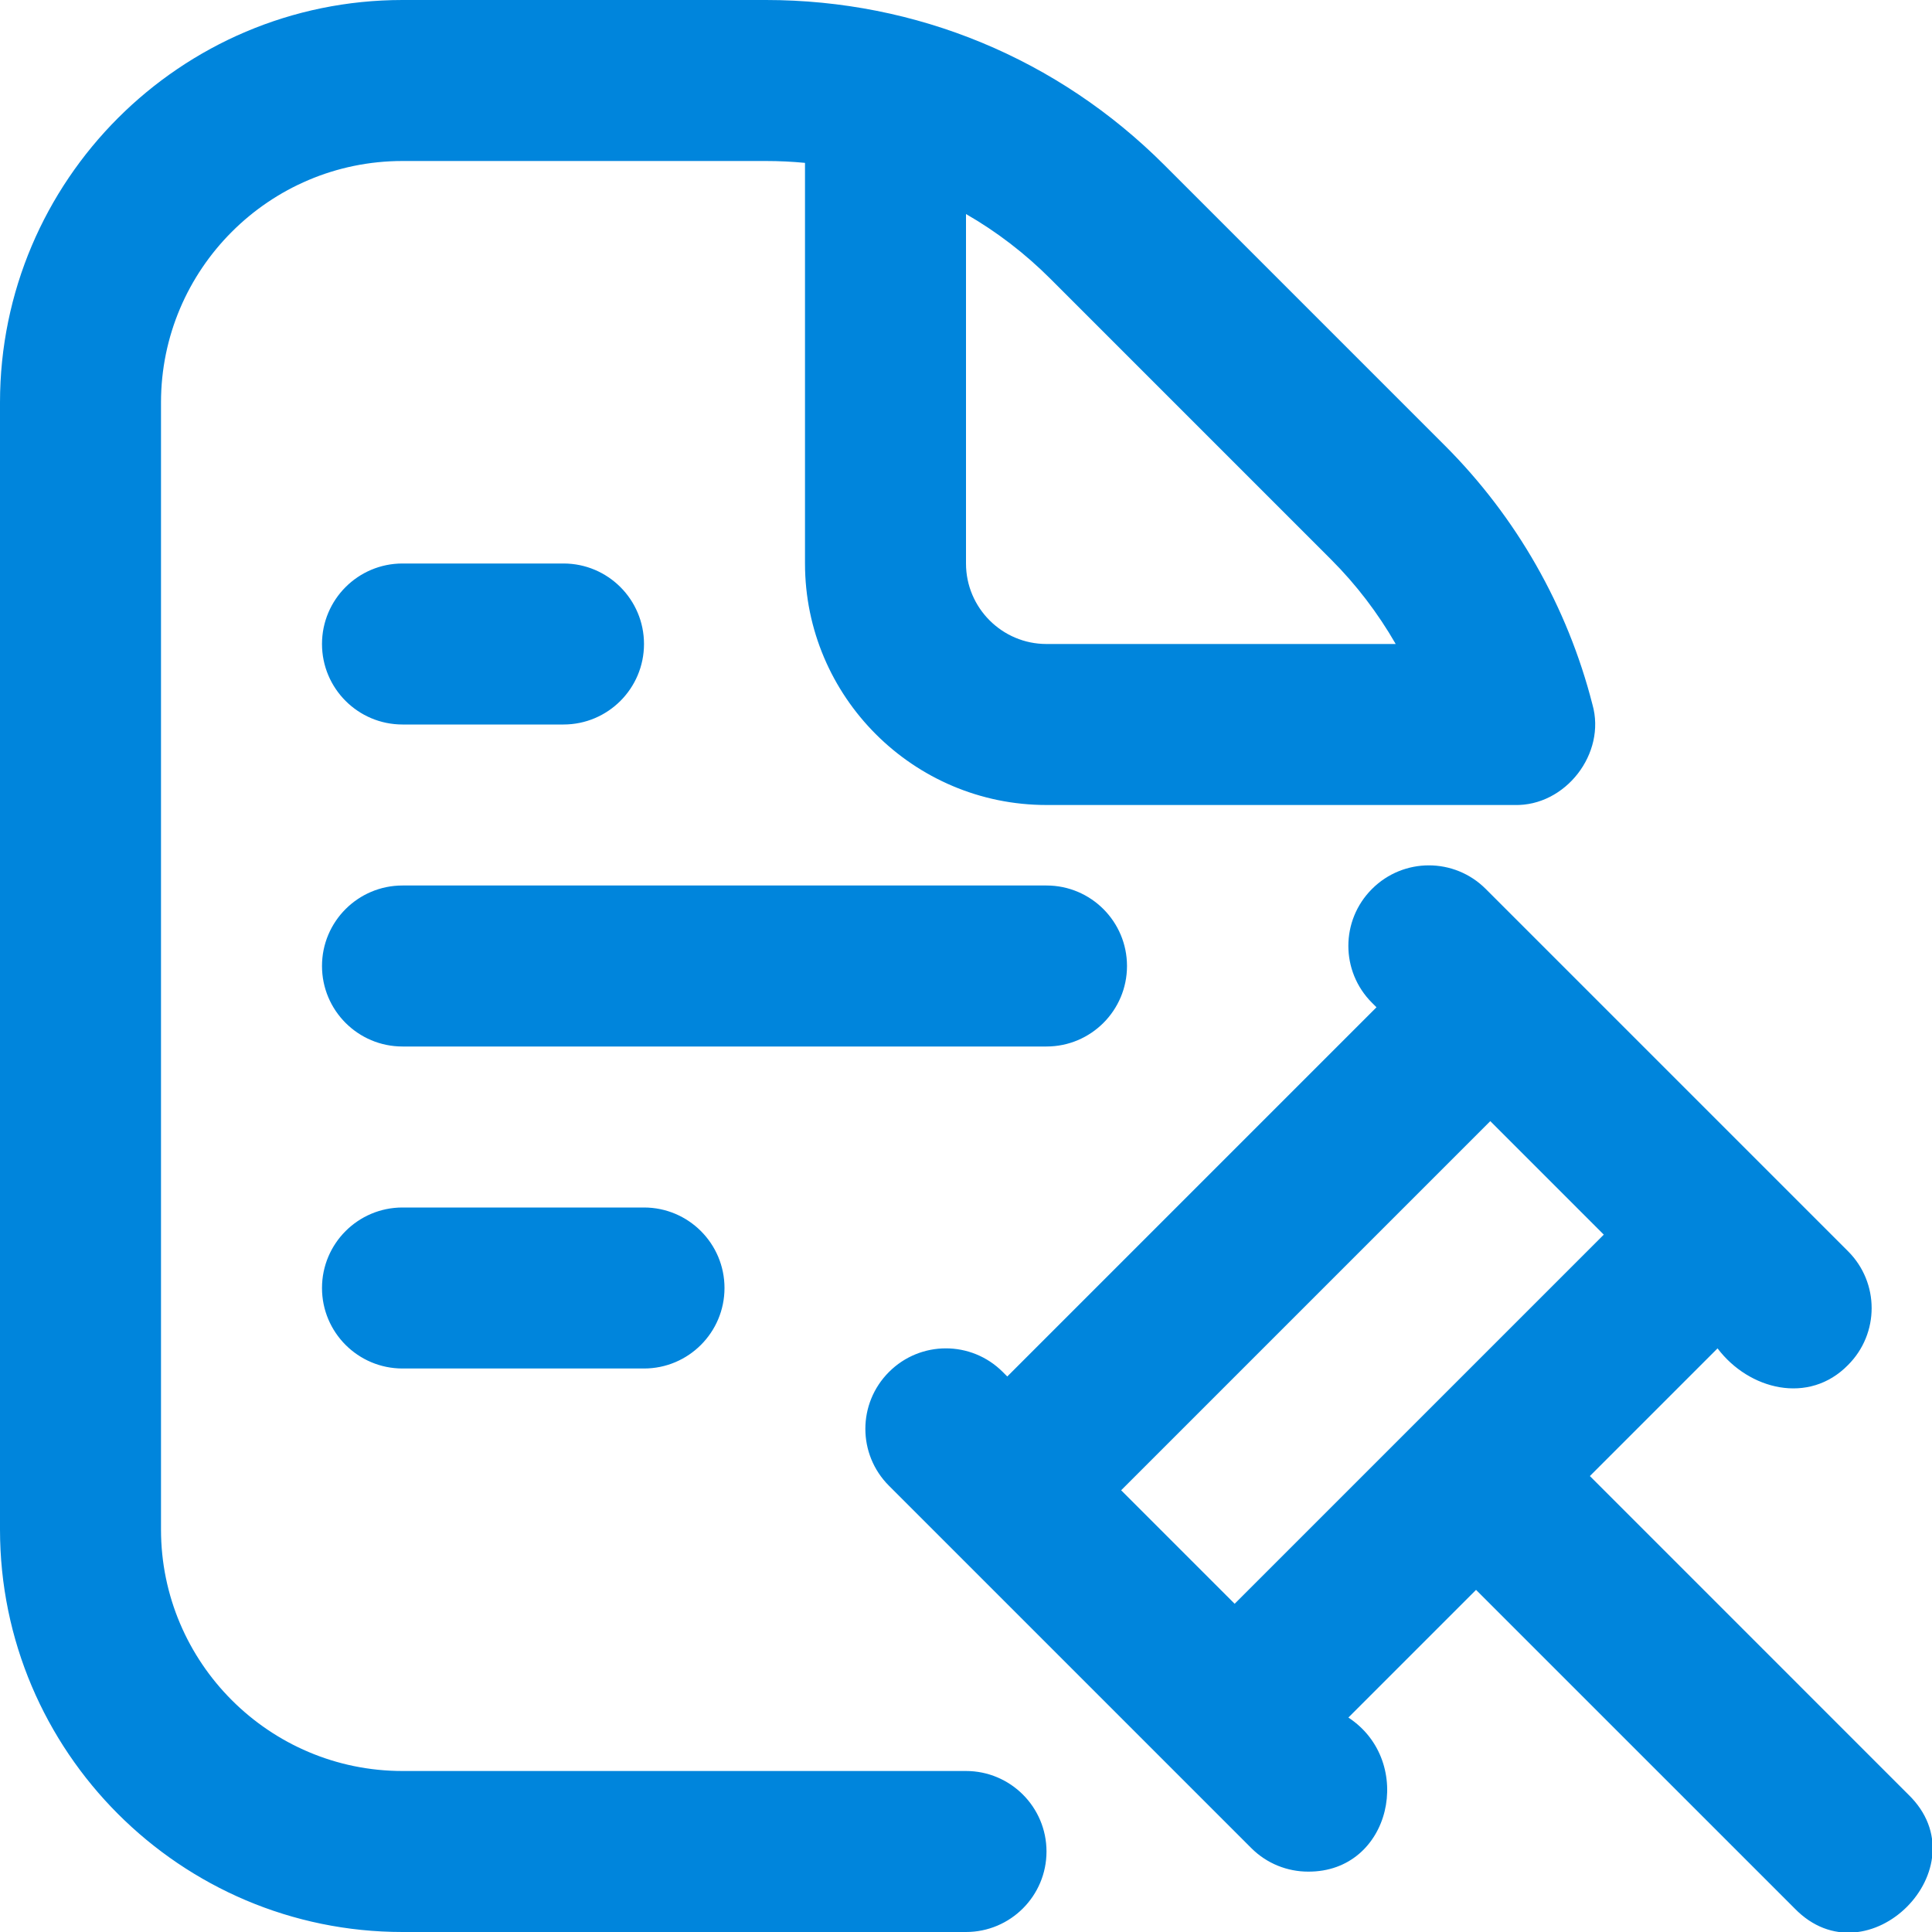 <?xml version="1.0" encoding="UTF-8"?> <svg xmlns="http://www.w3.org/2000/svg" width="60" height="60" viewBox="0 0 60 60" fill="none"><g clip-path="url(#clip0_640_209)"><path d="M30 55H12.5C8.365 55 5 51.635 5 47.5V12.5C5 8.365 8.365 5 12.5 5H23.788C24.195 5 24.6 5.02 25 5.058V17.5C25 21.635 28.365 25 32.5 25H47.032C48.615 25.043 49.888 23.402 49.455 21.88C48.678 18.837 47.093 16.058 44.873 13.838L36.16 5.125C32.855 1.82 28.46 0 23.785 0H12.5C5.607 0 0 5.607 0 12.5V47.5C0 54.392 5.607 60 12.5 60H30C31.38 60 32.5 58.88 32.5 57.5C32.5 56.12 31.38 55 30 55ZM30 6.647C30.948 7.192 31.83 7.867 32.625 8.662L41.337 17.375C42.123 18.16 42.795 19.045 43.345 20H32.5C31.122 20 30 18.878 30 17.5V6.647ZM59.267 55.733L49.375 45.84L53.34 41.875C54.315 43.165 56.178 43.633 57.392 42.392C58.37 41.415 58.37 39.835 57.392 38.858L46.142 27.608C45.165 26.63 43.585 26.63 42.608 27.608C41.63 28.585 41.63 30.165 42.608 31.142L42.748 31.282L31.282 42.748L31.142 42.608C30.165 41.63 28.585 41.63 27.608 42.608C26.63 43.585 26.63 45.165 27.608 46.142L38.858 57.392C39.345 57.88 39.985 58.125 40.625 58.125C43.208 58.14 43.962 54.708 41.875 53.34L45.84 49.375L55.733 59.267C57.992 61.595 61.595 57.99 59.267 55.733ZM34.818 46.282L46.282 34.818L49.807 38.343L38.343 49.807L34.818 46.282ZM10 20C10 18.62 11.12 17.5 12.5 17.5H17.5C18.88 17.5 20 18.62 20 20C20 21.38 18.88 22.5 17.5 22.5H12.5C11.12 22.5 10 21.38 10 20ZM32.5 32.5H12.5C11.12 32.5 10 31.38 10 30C10 28.62 11.12 27.5 12.5 27.5H32.5C33.88 27.5 35 28.62 35 30C35 31.38 33.88 32.5 32.5 32.5ZM20 37.5C21.38 37.5 22.5 38.62 22.5 40C22.5 41.38 21.38 42.5 20 42.5H12.5C11.12 42.5 10 41.38 10 40C10 38.62 11.12 37.5 12.5 37.5H20Z" fill="#0085DC"></path></g><defs><clipPath id="clip0_640_209"><rect width="60" height="60" fill="white"></rect></clipPath></defs></svg> 